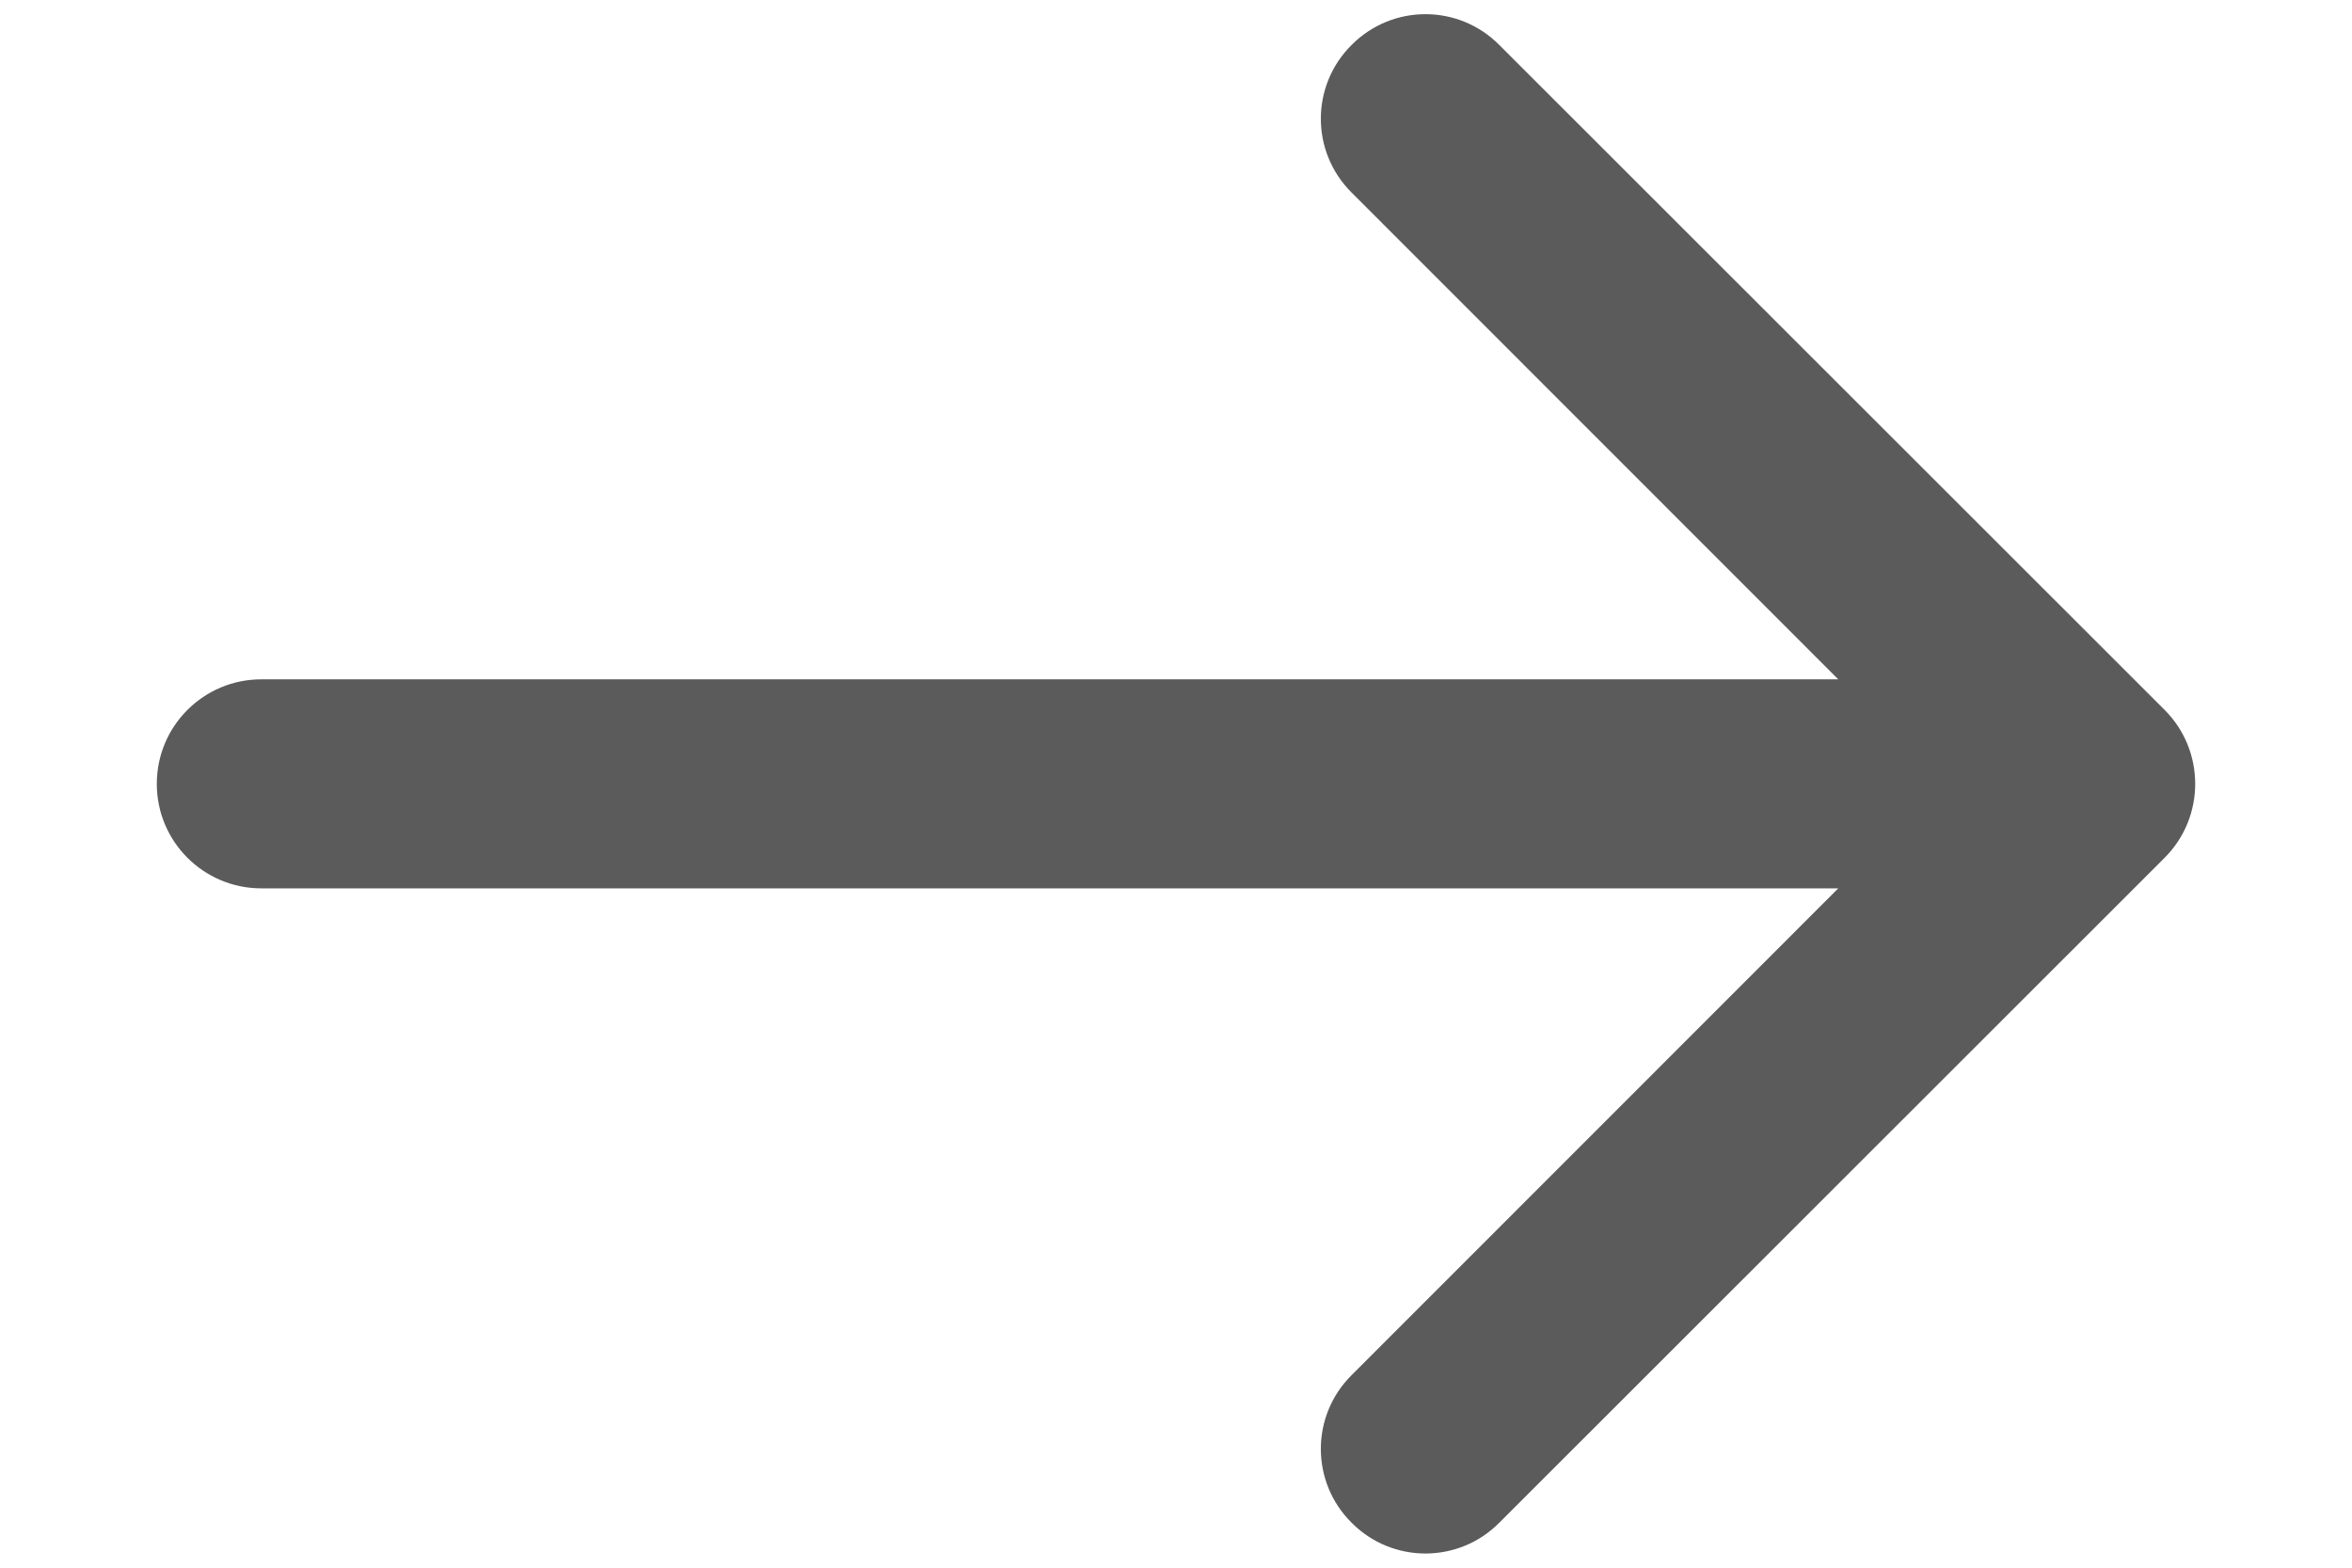 <svg width="9" height="6" viewBox="0 0 9 6" fill="none" xmlns="http://www.w3.org/2000/svg">
<path d="M1 2.6C0.779 2.6 0.6 2.779 0.6 3C0.6 3.221 0.779 3.4 1 3.4L1 2.6ZM8.283 3.283C8.439 3.127 8.439 2.873 8.283 2.717L5.737 0.172C5.581 0.015 5.328 0.015 5.172 0.172C5.015 0.328 5.015 0.581 5.172 0.737L7.434 3L5.172 5.263C5.015 5.419 5.015 5.672 5.172 5.828C5.328 5.985 5.581 5.985 5.737 5.828L8.283 3.283ZM1 3.4L8 3.4L8 2.6L1 2.6L1 3.4Z" fill="#5B5B5B"/>
</svg>
